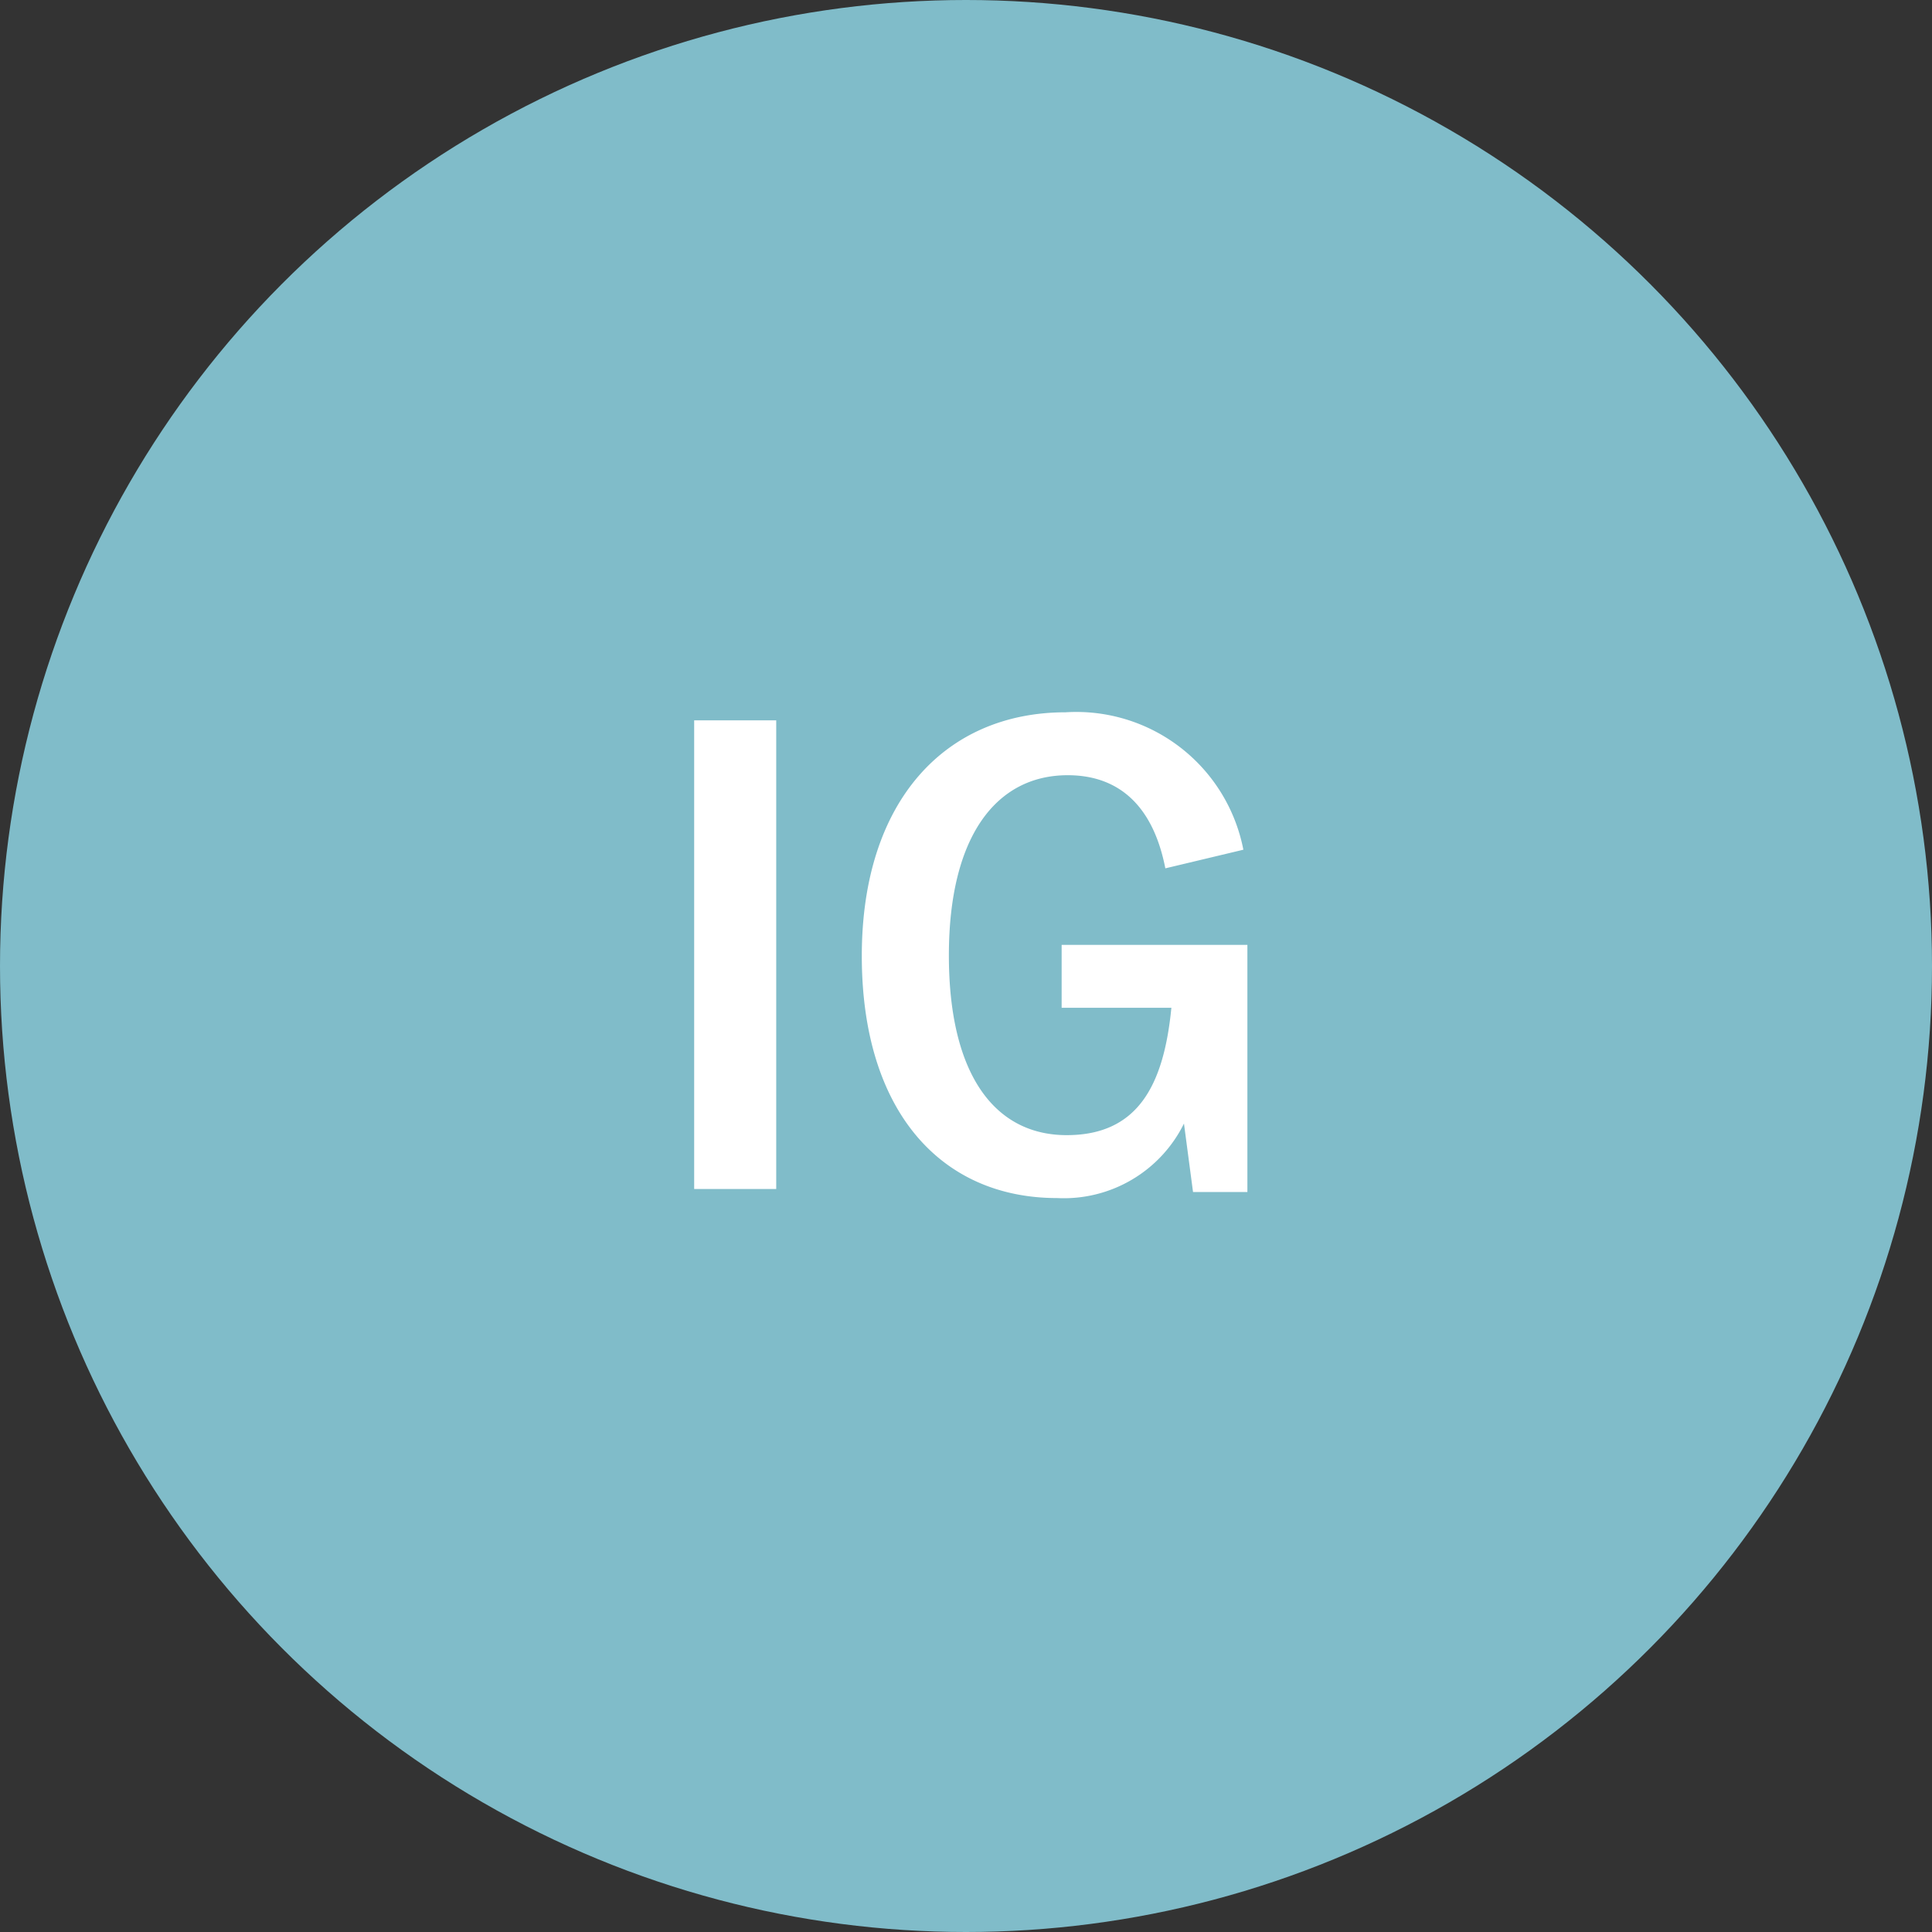 <svg id="レイヤー_1" data-name="レイヤー 1" xmlns="http://www.w3.org/2000/svg" viewBox="0 0 38.38 38.38"><rect x="0" y="0" width="38.38" height="38.38" fill="#333333" stroke="none"/><defs><style>.cls-1{fill:#80bcc9;}.cls-2{fill:#fff;}</style></defs><circle class="cls-1" cx="19.19" cy="19.19" r="19.19"/><path class="cls-2" d="M15.42,23.62H13.79V14.31h1.63Z"/><path class="cls-2" d="M23.15,17.25c-.23-1.18-.87-1.85-1.94-1.85-1.41,0-2.36,1.2-2.36,3.58s.92,3.57,2.34,3.57,1.93-1,2.08-2.53H21.09V18.77h3.69v4.91H23.7l-.18-1.36A2.66,2.66,0,0,1,21,23.8c-2.31,0-3.88-1.73-3.88-4.81s1.66-4.84,4.05-4.84a3.38,3.38,0,0,1,3.53,2.73Z"/></svg>